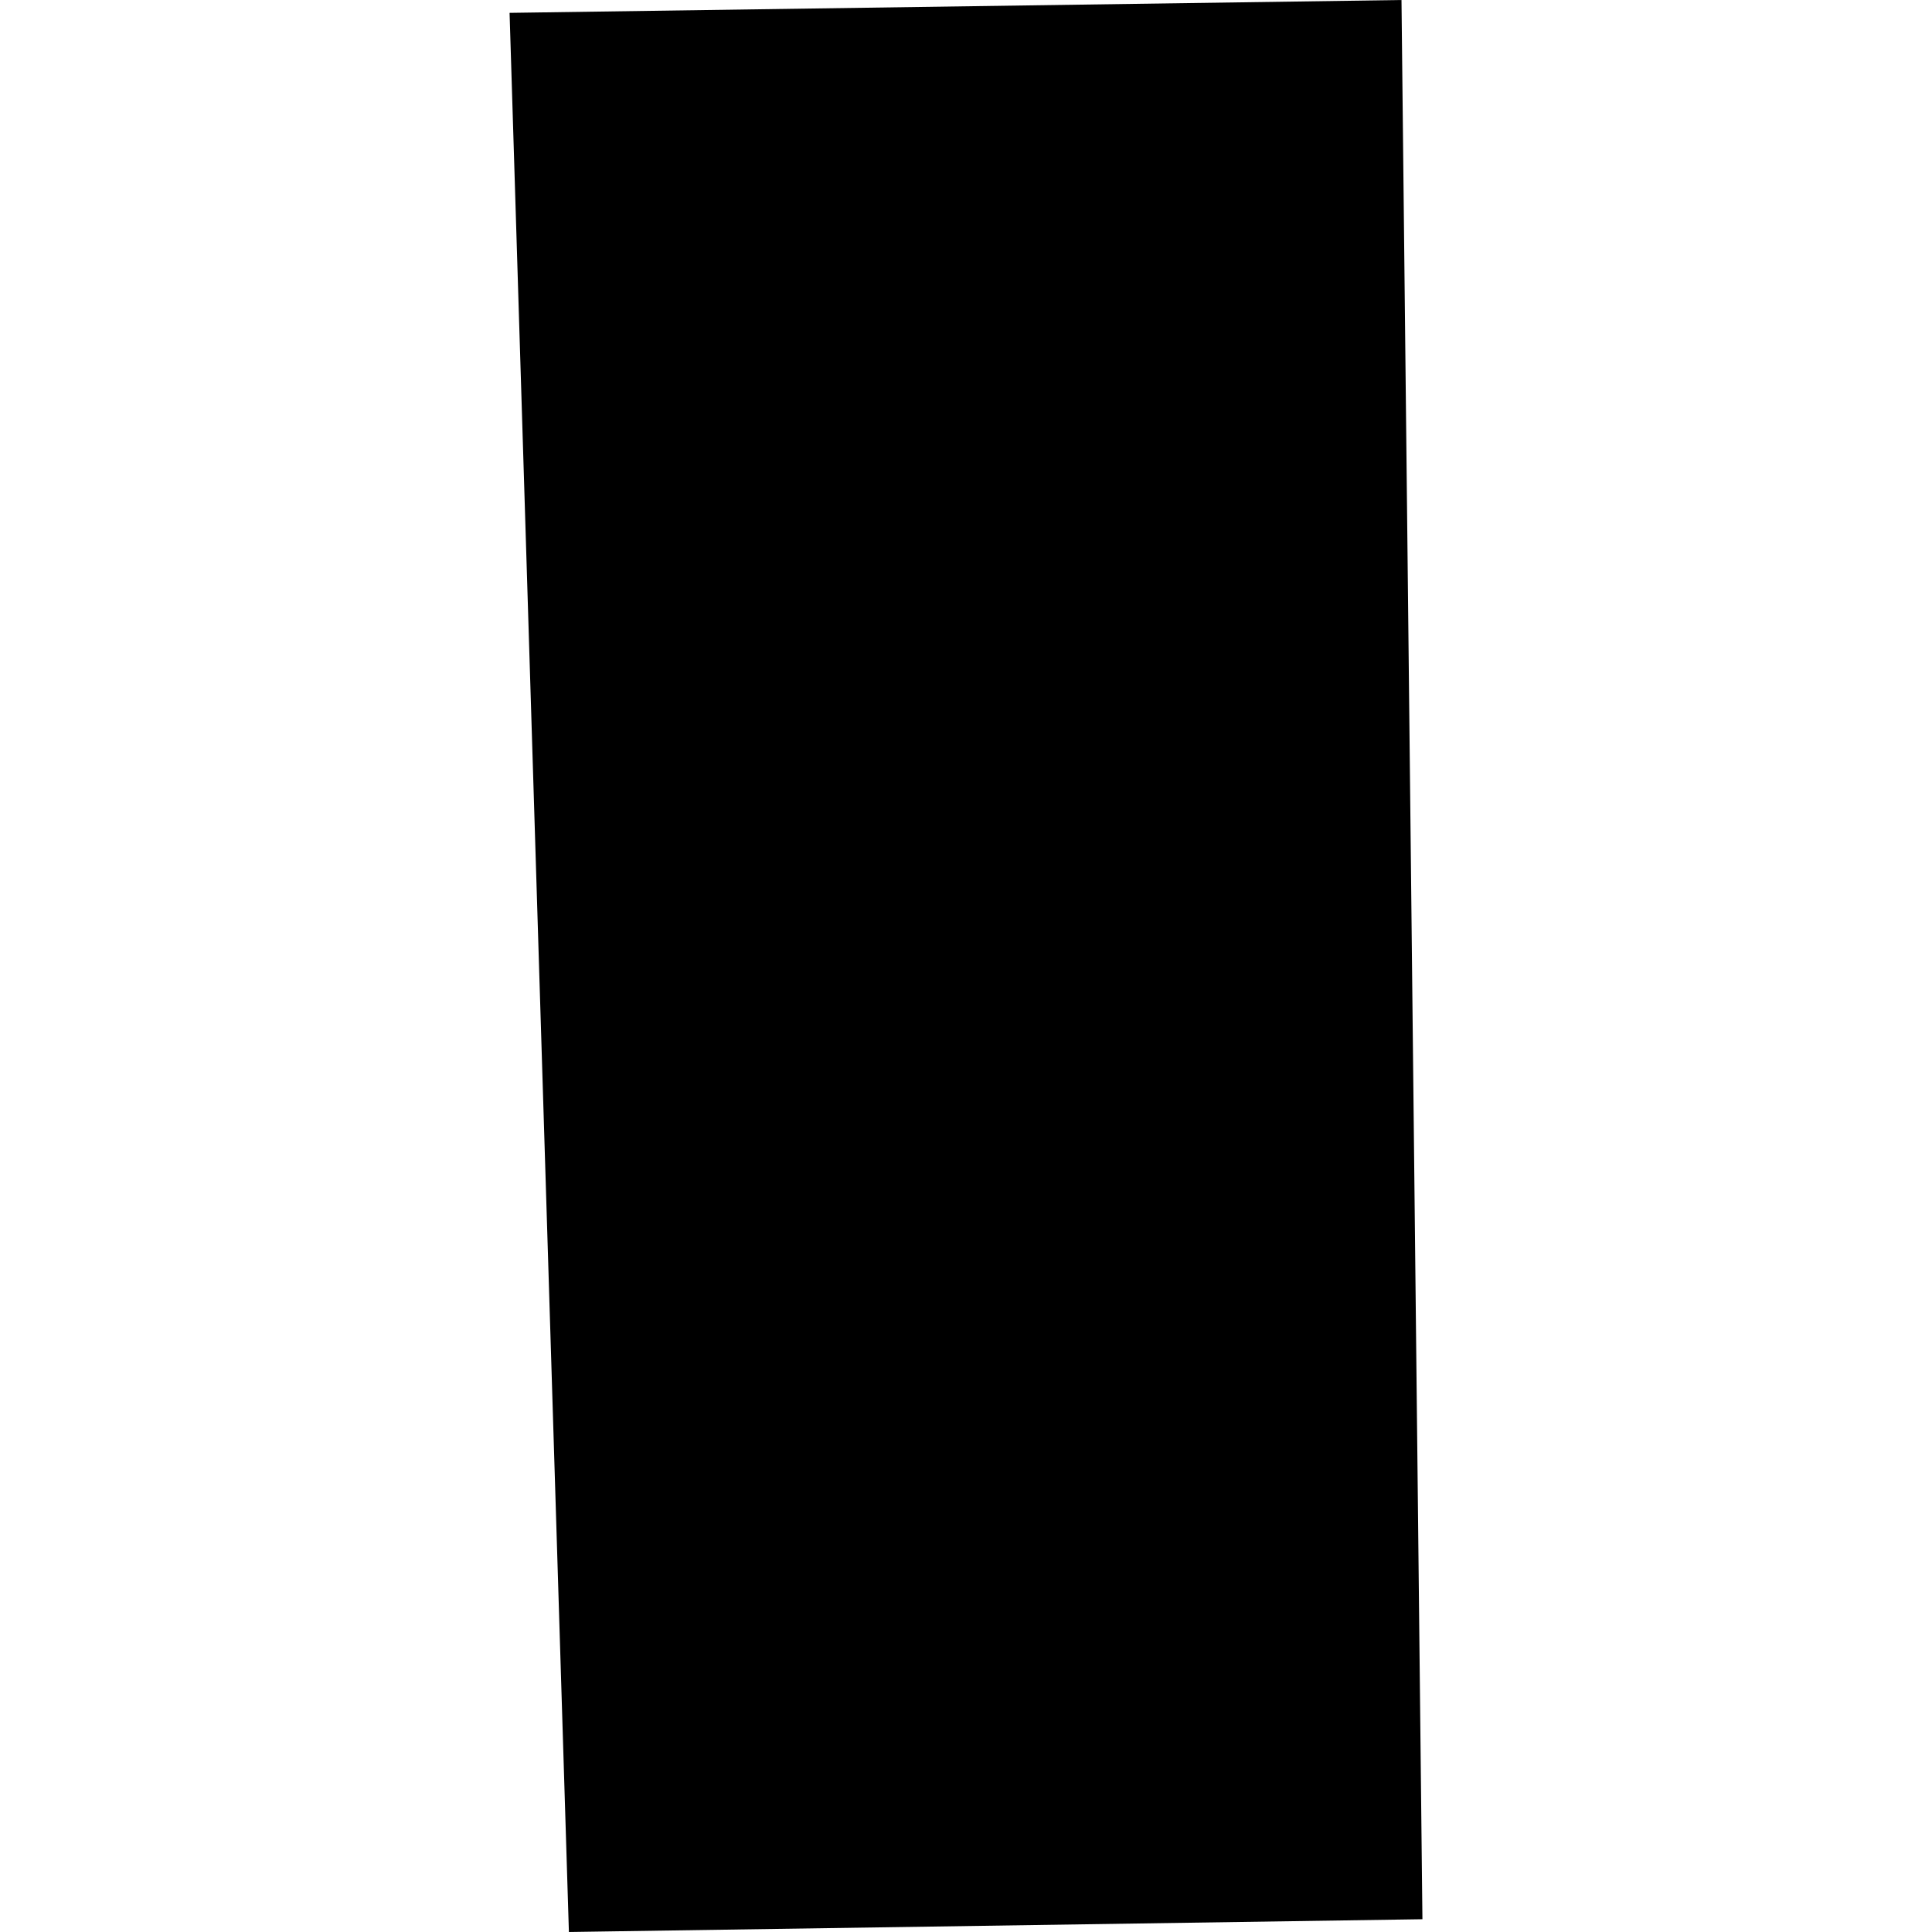 <?xml version="1.0" encoding="utf-8" standalone="no"?>
<!DOCTYPE svg PUBLIC "-//W3C//DTD SVG 1.1//EN"
  "http://www.w3.org/Graphics/SVG/1.1/DTD/svg11.dtd">
<!-- Created with matplotlib (https://matplotlib.org/) -->
<svg height="288pt" version="1.1" viewBox="0 0 288 288" width="288pt" xmlns="http://www.w3.org/2000/svg" xmlns:xlink="http://www.w3.org/1999/xlink">
 <defs>
  <style type="text/css">
*{stroke-linecap:butt;stroke-linejoin:round;}
  </style>
 </defs>
 <g id="figure_1">
  <g id="patch_1">
   <path d="M 0 288 
L 288 288 
L 288 0 
L 0 0 
z
" style="fill:none;opacity:0;"/>
  </g>
  <g id="axes_1">
   <g id="PatchCollection_1">
    <path clip-path="url(#pf729d7eb8a)" d="M 84.805 288 
L 75.961 1.917 
L 208.919 0 
L 212.039 286.096 
L 84.805 288 
"/>
   </g>
  </g>
 </g>
 <defs>
  <clipPath id="pf729d7eb8a">
   <rect height="288" width="136.077" x="75.961" y="0"/>
  </clipPath>
 </defs>
</svg>
